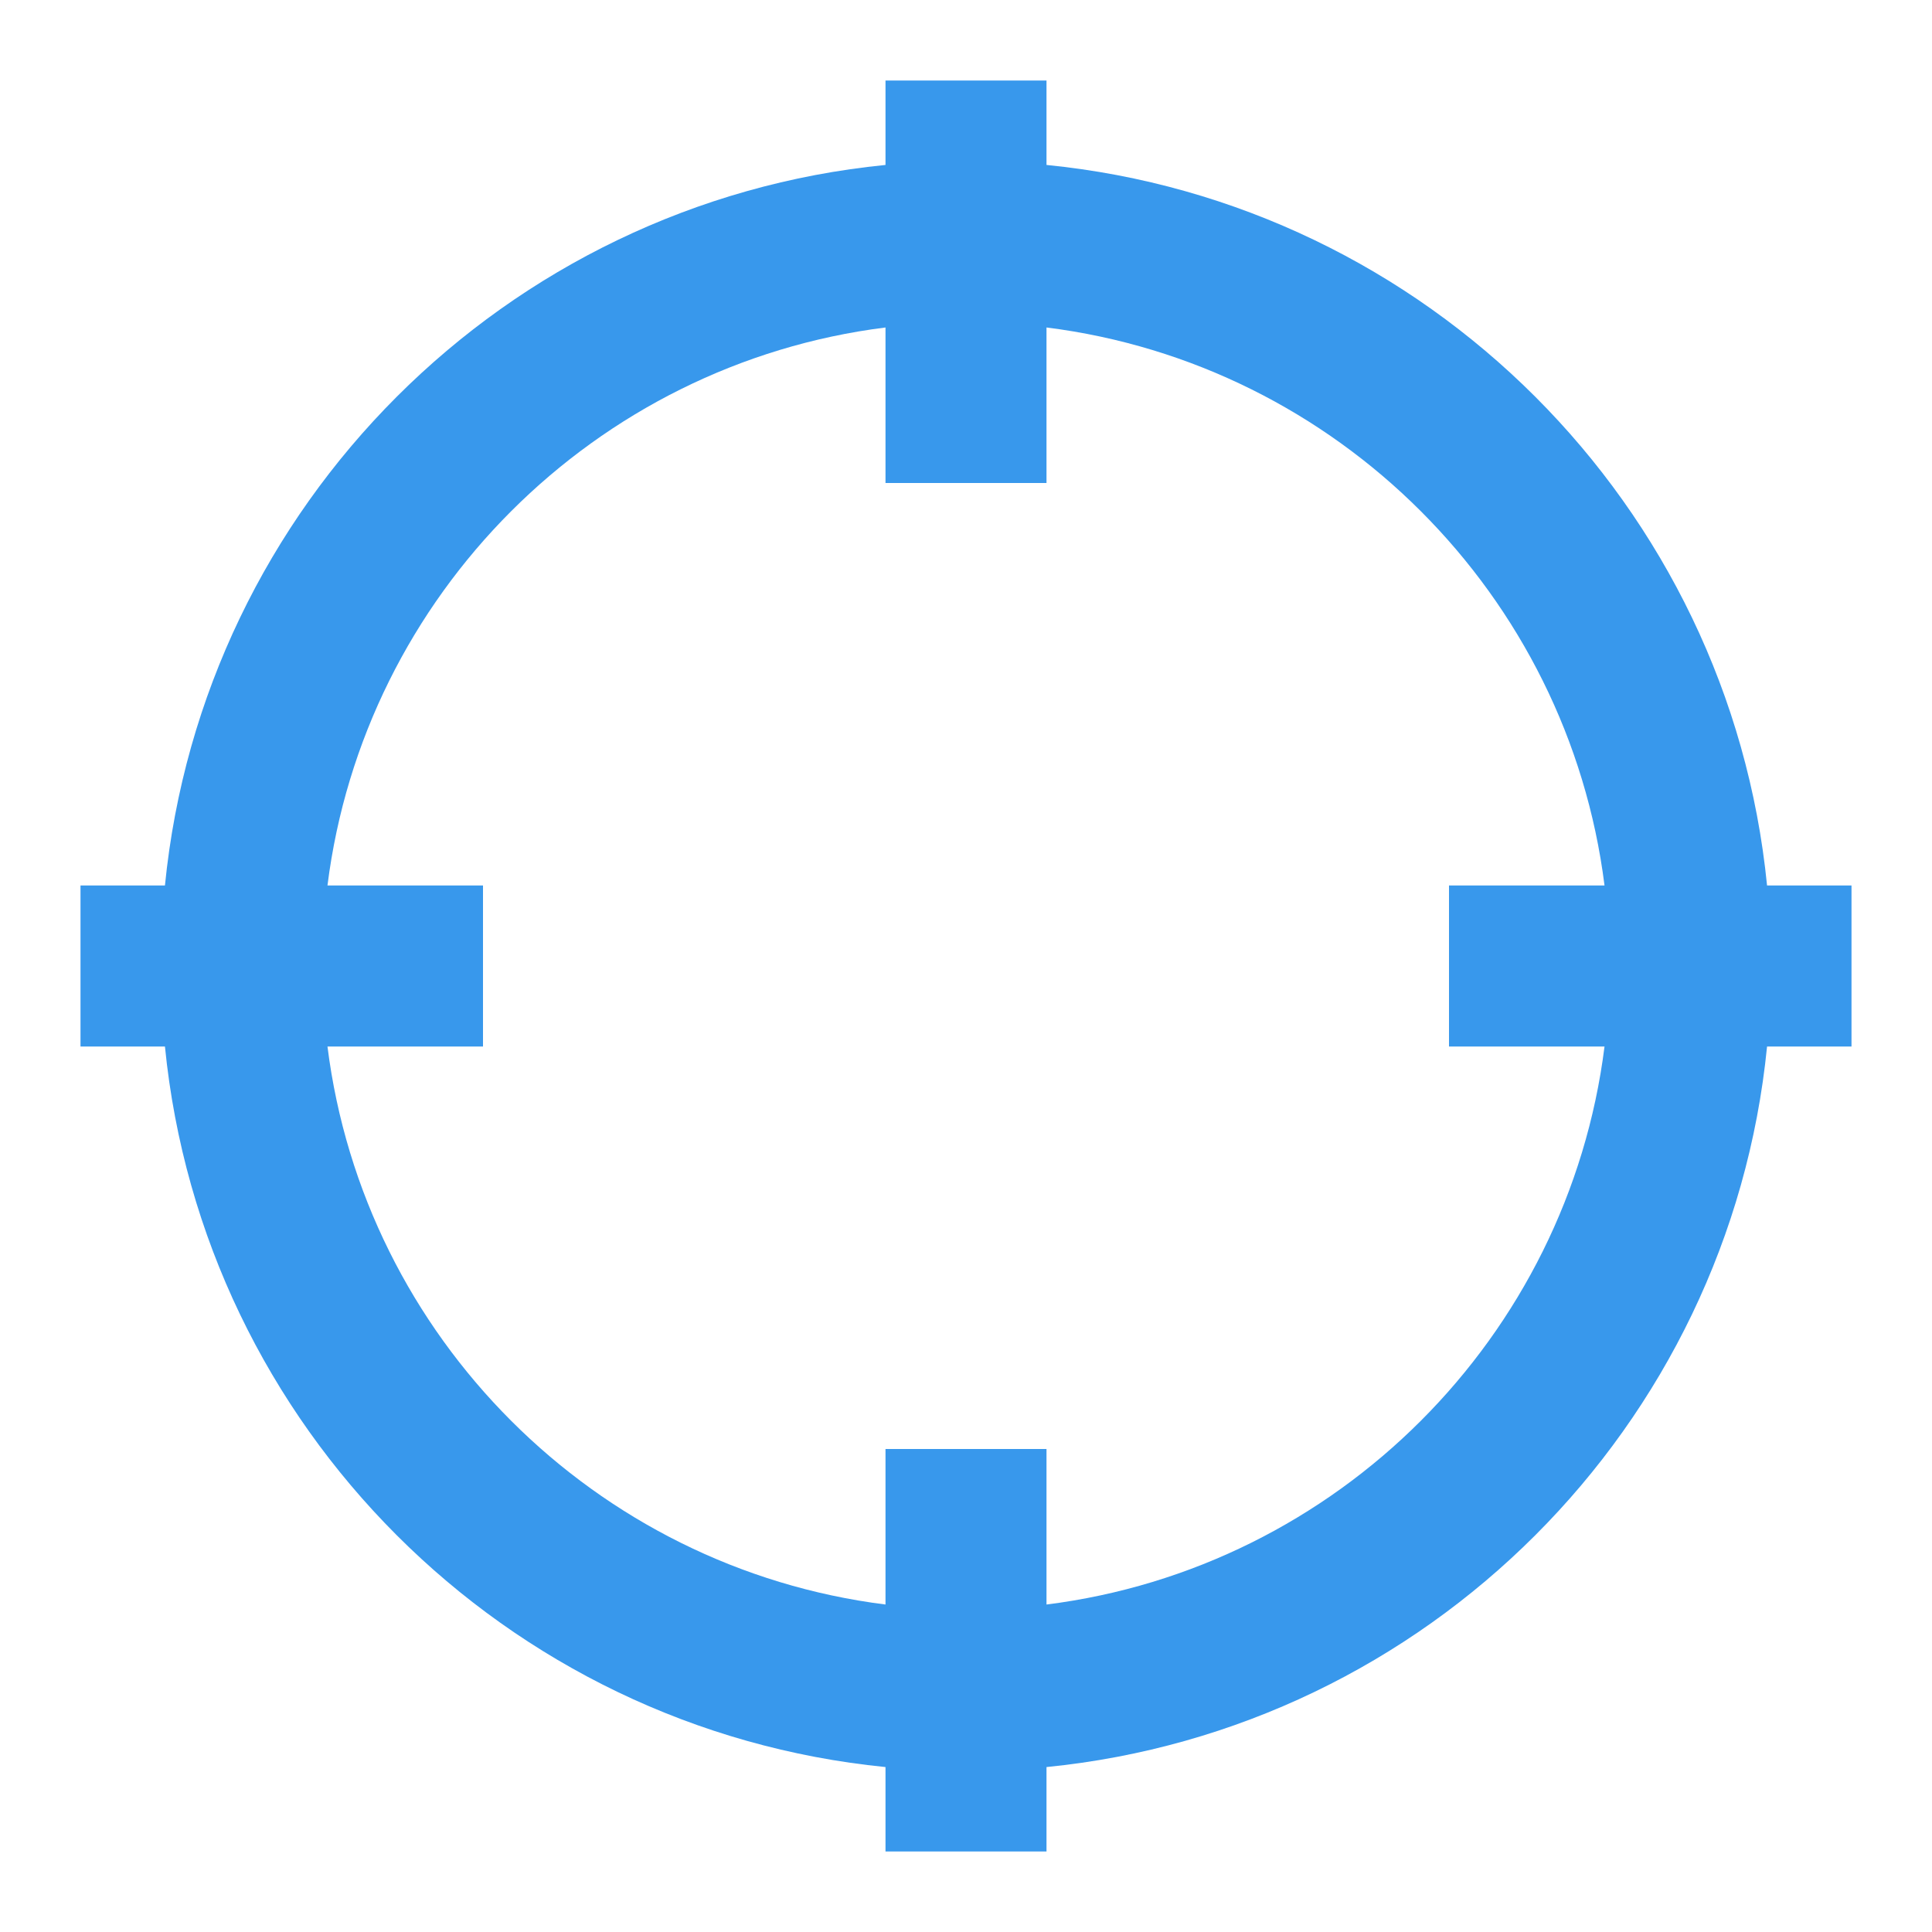 <svg xmlns="http://www.w3.org/2000/svg" viewBox="0 0 24 24">
  <path d="M11 1L11 2.049C6.275 2.518 2.518 6.275 2.049 11L1 11L1 13L2.049 13C2.518 17.725 6.275 21.482 11 21.951L11 23L13 23L13 21.951C17.725 21.482 21.482 17.725 21.951 13L23 13L23 11L21.951 11C21.482 6.275 17.725 2.518 13 2.049L13 1L11 1 z M 11 4.068L11 6L13 6L13 4.068C16.611 4.522 19.478 7.389 19.932 11L18 11L18 13L19.932 13C19.478 16.611 16.611 19.478 13 19.932L13 18L11 18L11 19.932C7.389 19.478 4.522 16.611 4.068 13L6 13L6 11L4.068 11C4.522 7.389 7.389 4.522 11 4.068 z" fill="#3898EC" />
</svg>